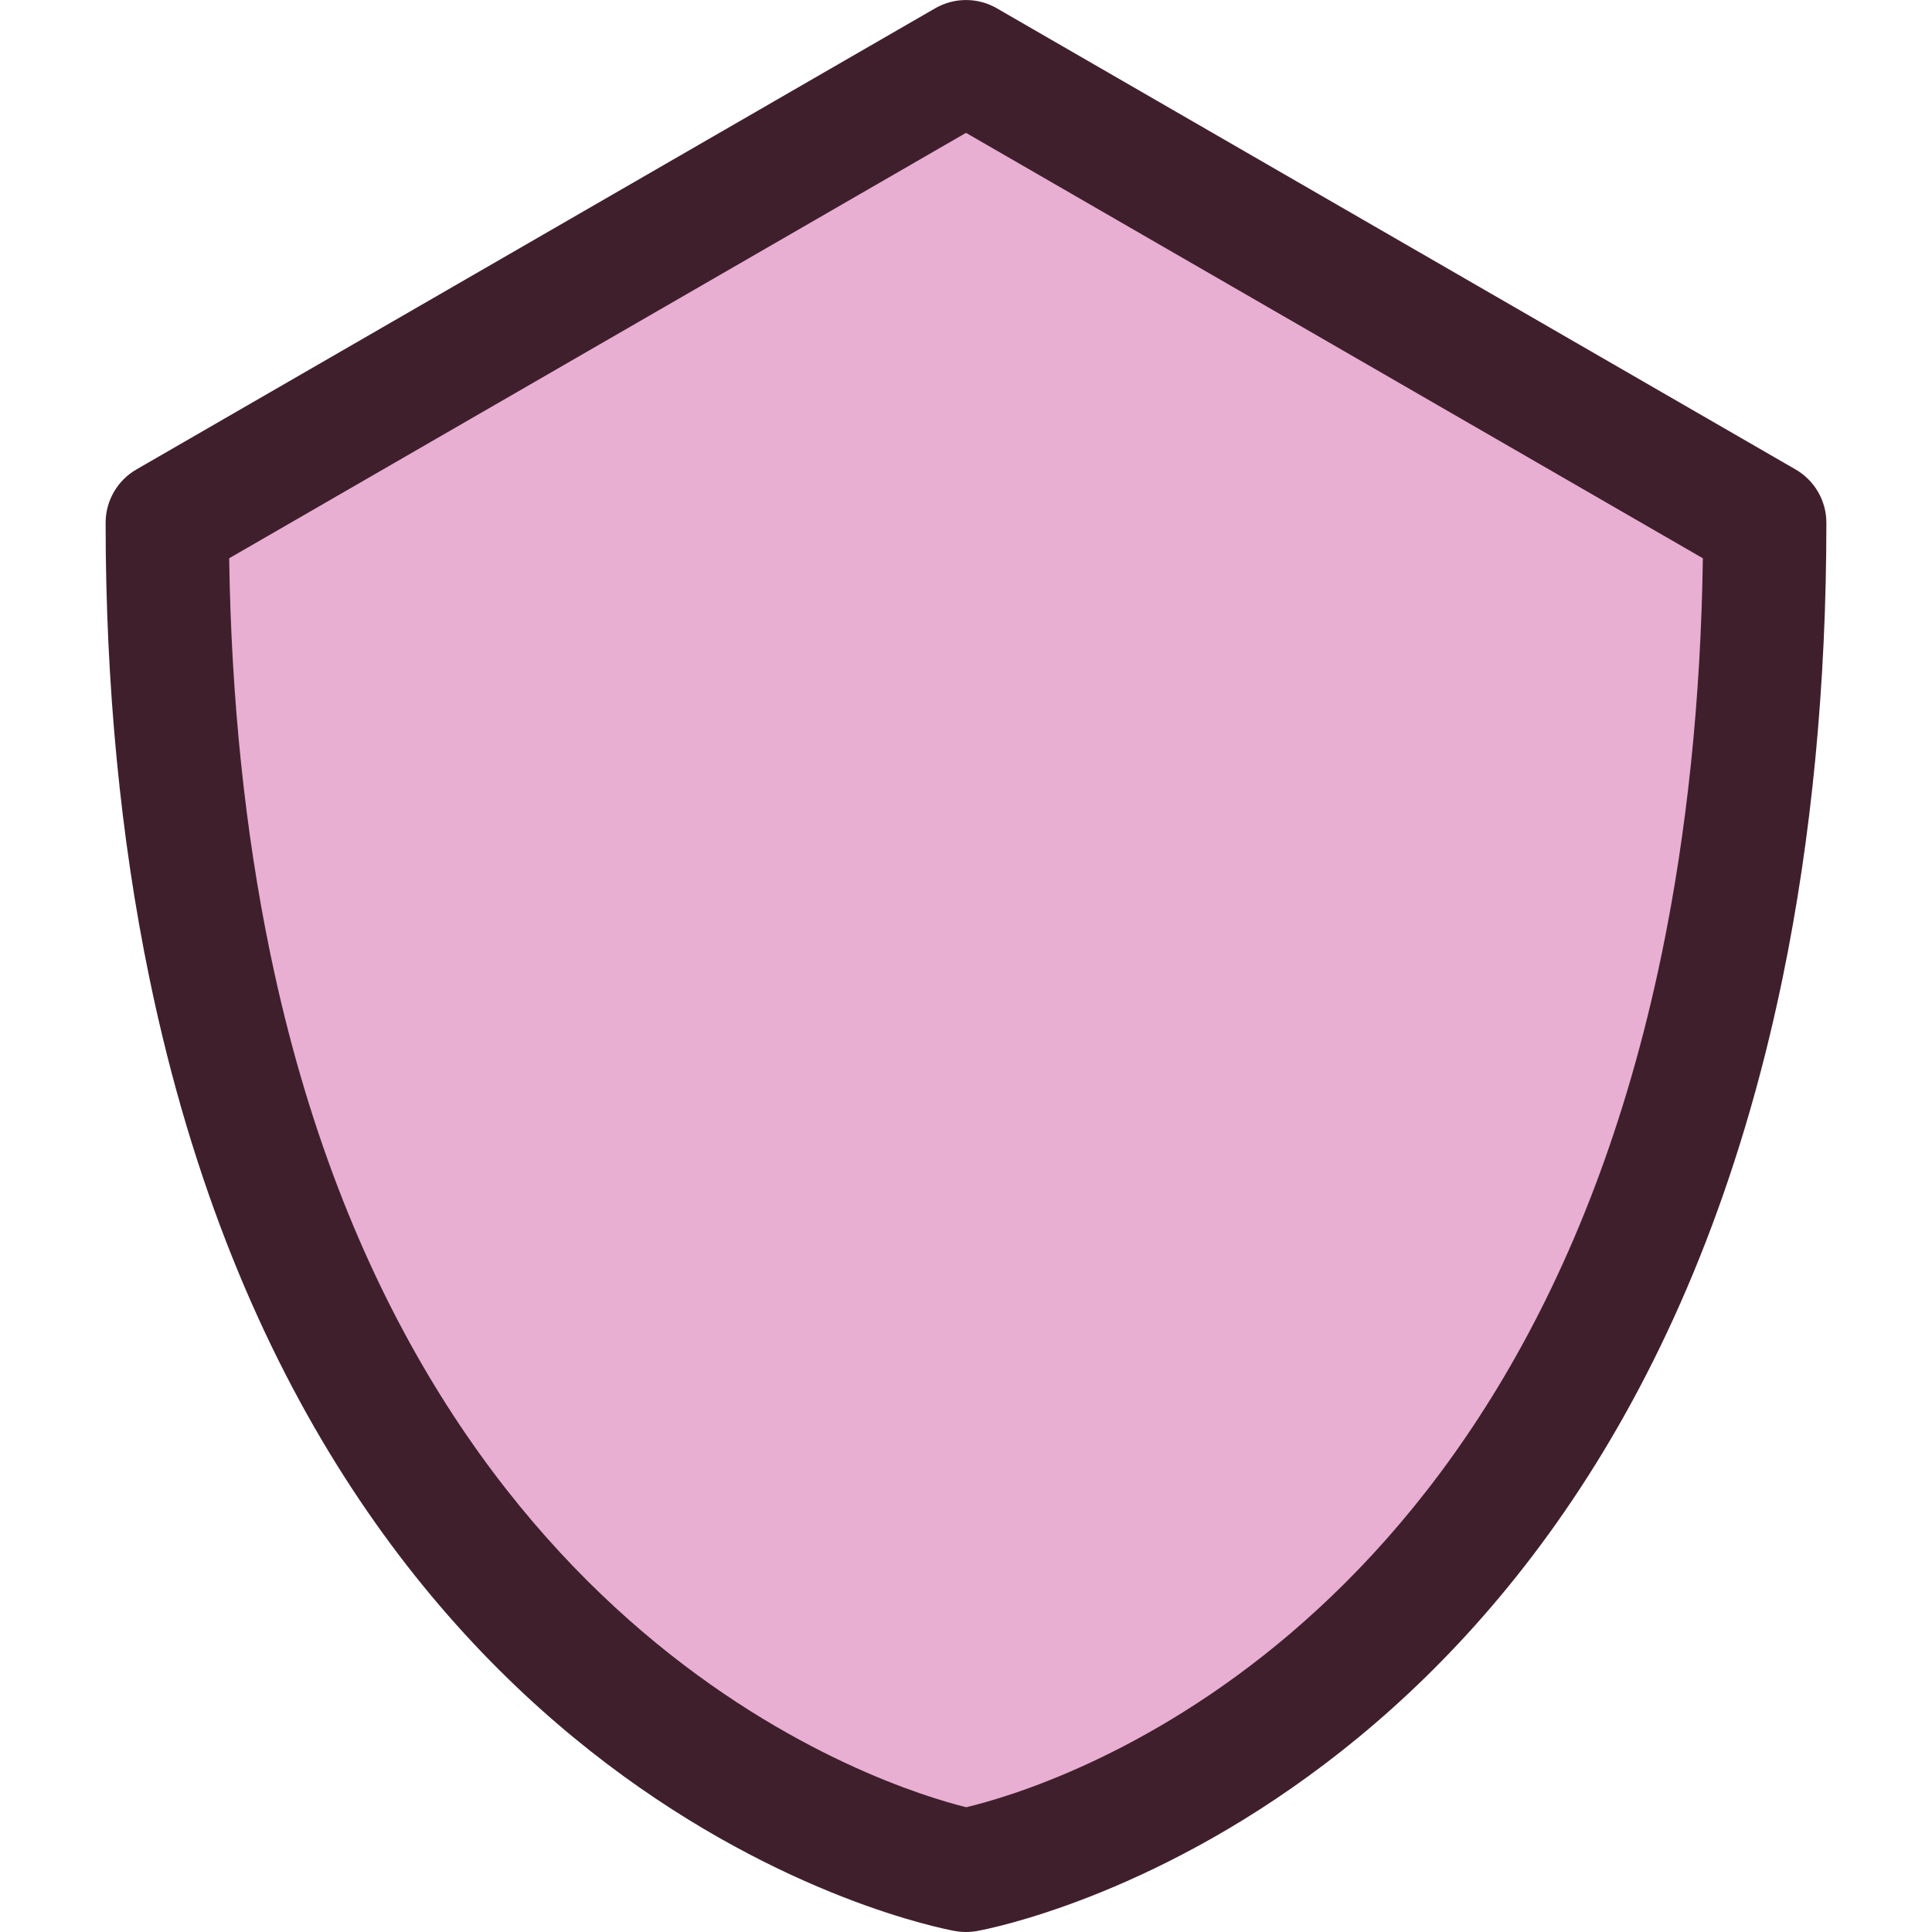 <?xml version="1.0" encoding="utf-8"?>
<!-- Generator: Adobe Illustrator 15.0.2, SVG Export Plug-In  -->
<!DOCTYPE svg PUBLIC "-//W3C//DTD SVG 1.1//EN" "http://www.w3.org/Graphics/SVG/1.1/DTD/svg11.dtd">
<svg version="1.1"
	 xmlns="http://www.w3.org/2000/svg" xmlns:xlink="http://www.w3.org/1999/xlink" xmlns:a="http://ns.adobe.com/AdobeSVGViewerExtensions/3.0/"
	 x="0px" y="0px" width="48px" height="48px" viewBox="0 0 48 48" enable-background="new 0 0 48 48" xml:space="preserve">
<defs>
</defs>
<path fill="#E8AFD2" d="M24,1.532L4.156,12.989c0,4.167,0.395,7.805,1.058,11.011C9.309,43.81,24,46.468,24,46.468
	S38.69,43.81,42.786,24c0.663-3.206,1.058-6.844,1.058-11.011L24,1.532z"/>
<path fill="#401F2D" d="M24,48c-0.092,0-0.183-0.008-0.272-0.024C23.085,47.859,7.97,44.896,3.714,24.31
	c-0.723-3.496-1.09-7.305-1.09-11.321c0-0.547,0.292-1.053,0.766-1.326L23.234,0.206c0.475-0.274,1.057-0.274,1.532,0L44.61,11.663
	c0.473,0.273,0.766,0.779,0.766,1.326c0,4.017-0.367,7.826-1.09,11.321C40.03,44.896,24.915,47.859,24.272,47.976
	C24.183,47.992,24.092,48,24,48z M5.694,13.87c0.05,3.483,0.392,6.783,1.021,9.82c3.542,17.129,15.358,20.732,17.291,21.21
	c2.029-0.483,13.721-3.988,17.281-21.21c0.628-3.038,0.971-6.337,1.02-9.82L24,3.301L5.694,13.87z"/>
<rect fill="none" width="48" height="48"/>
</svg>
